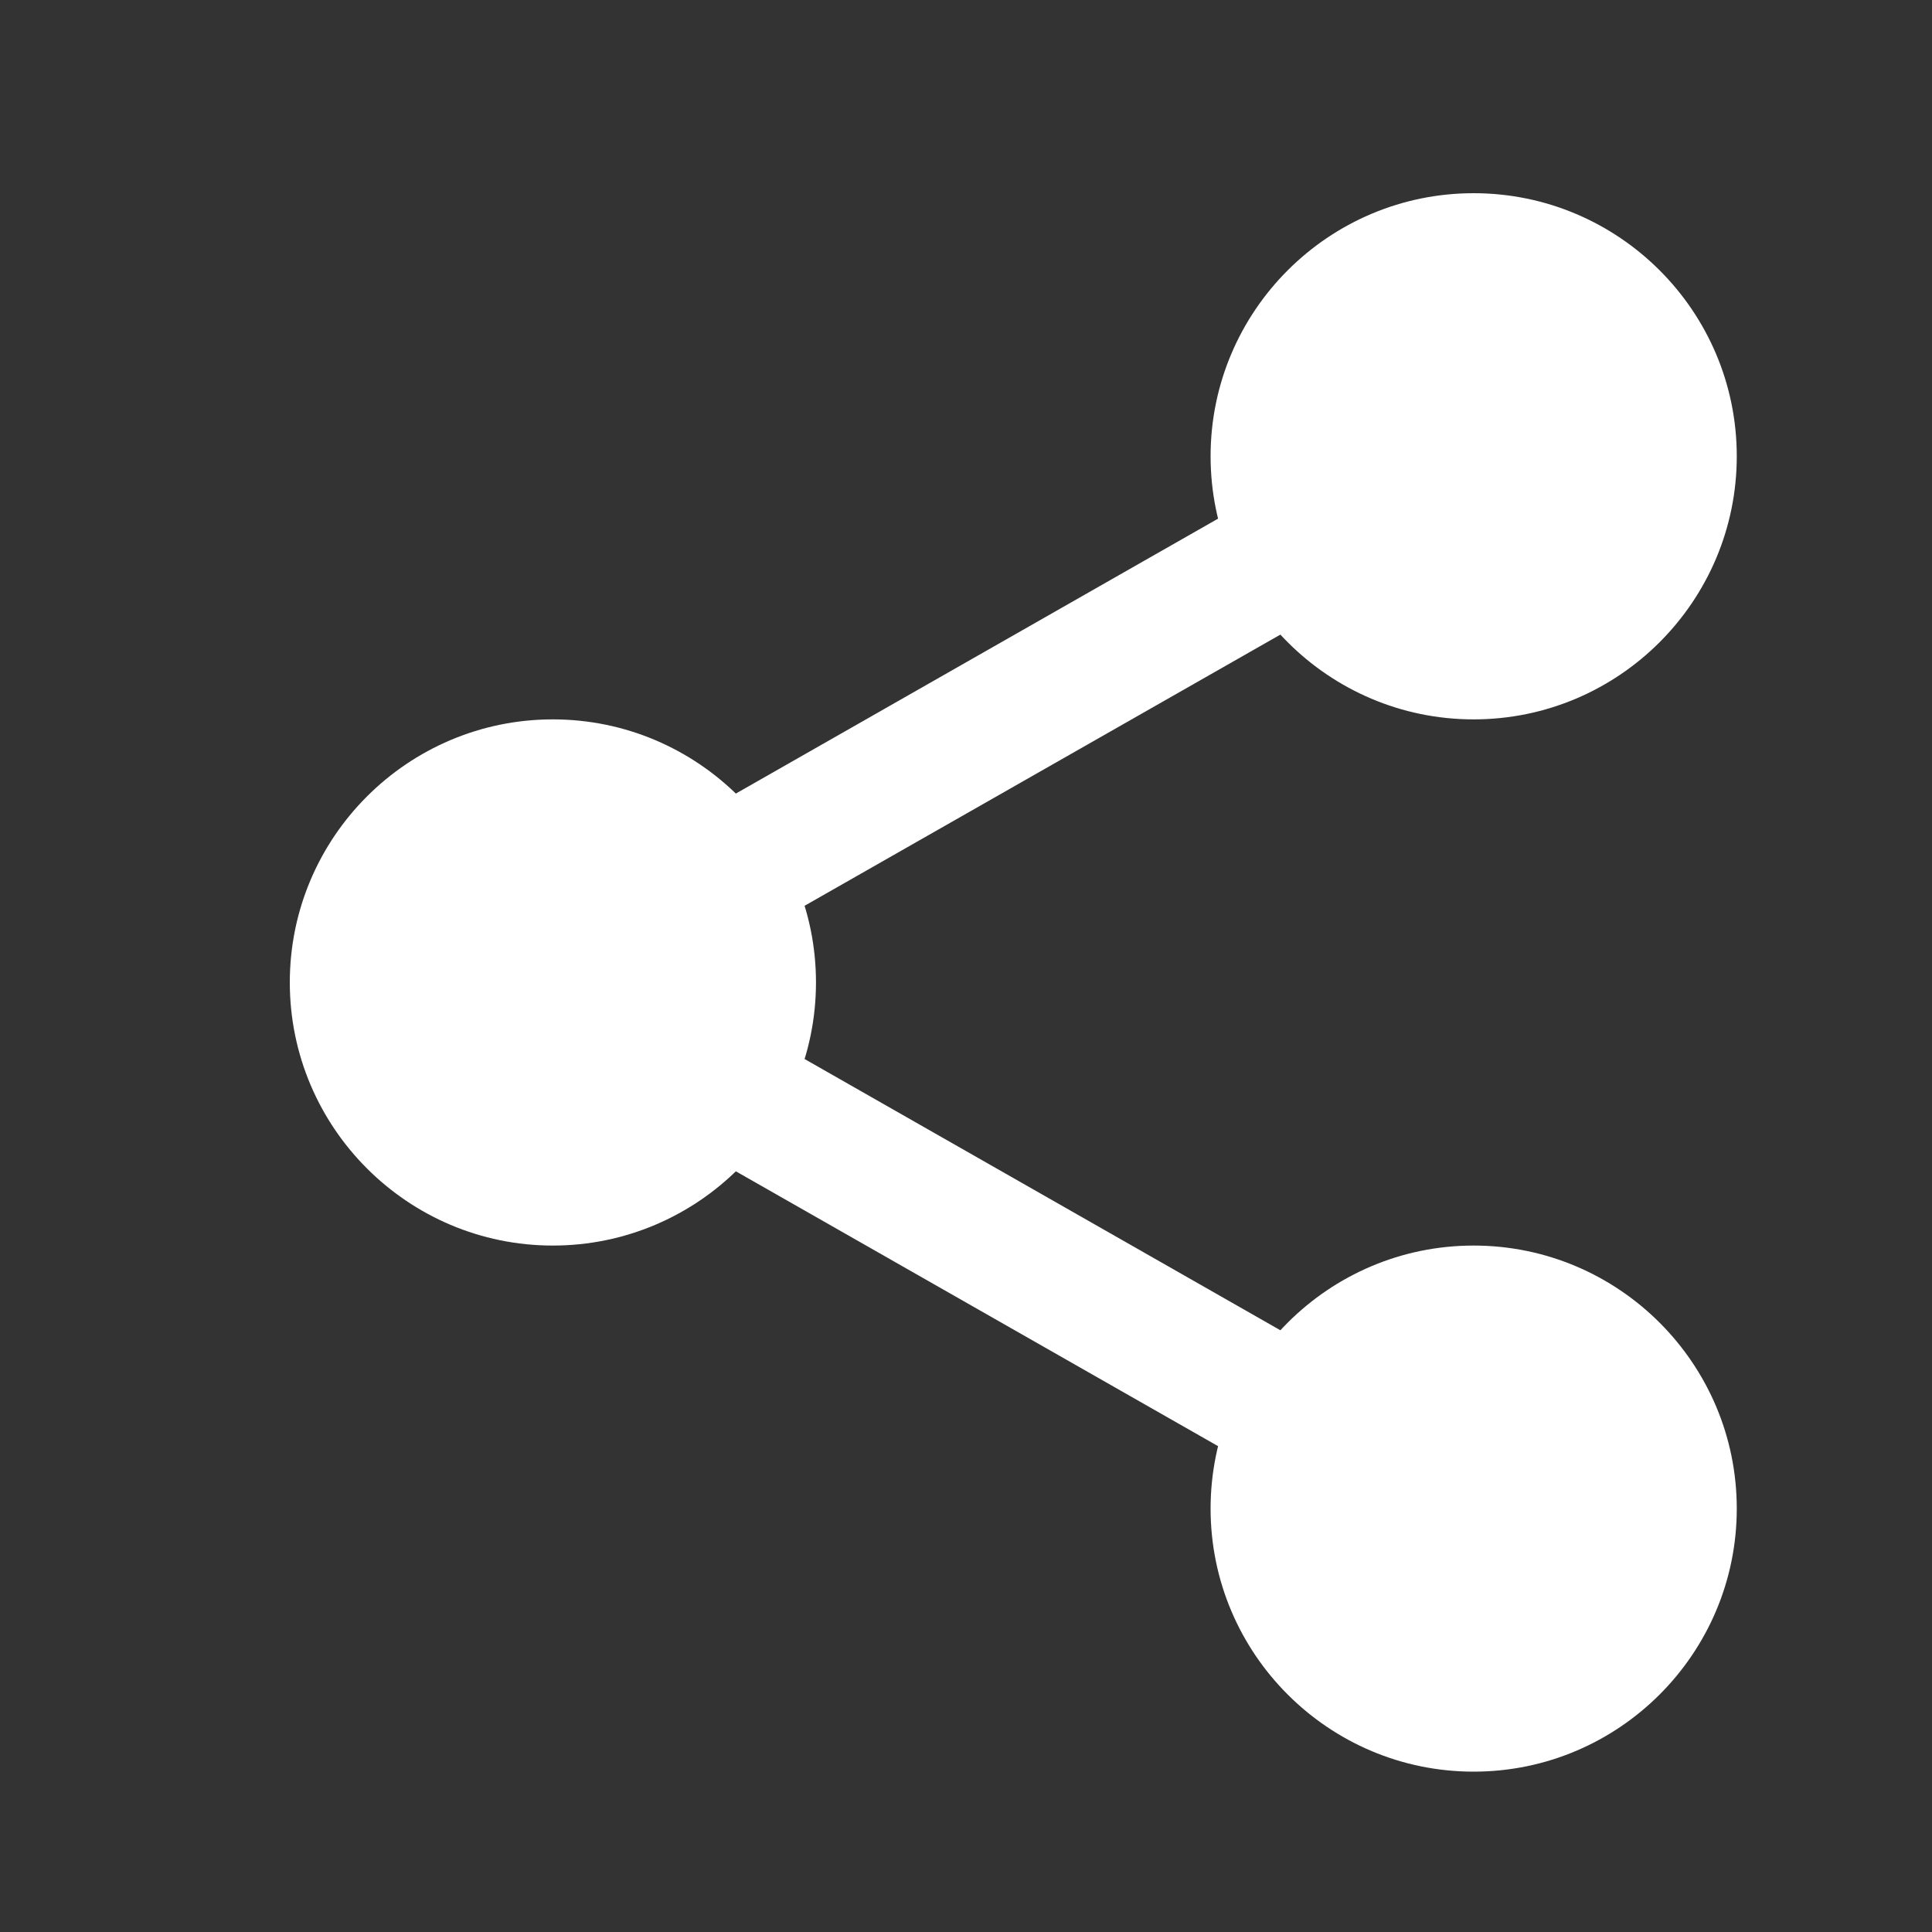 <?xml version="1.0" encoding="UTF-8"?>
<svg width="20px" height="20px" viewBox="0 0 20 20" version="1.1" xmlns="http://www.w3.org/2000/svg" xmlns:xlink="http://www.w3.org/1999/xlink">
    <rect x="0" y="0" width="20" height="20" fill="#333333" stroke="none"/>
    <title>F2841F06-4BE5-42D3-81F8-C83B0FA3CCDD</title>
    <g id="Page-1" stroke="none" stroke-width="1" fill="none" fill-rule="evenodd">
        <g id="AWZMC-News-details" transform="translate(-1159, -783)" fill="#FFFFFF" fill-rule="nonzero">
            <g id="share" transform="translate(1143, 760)">
                <g id="ic/20/share-white" transform="translate(16, 23)">
                    <g id="ic/20/share" transform="translate(3, 2)">
                        <path d="M14.468,2.723 C14.468,3.945 13.477,4.936 12.255,4.936 C11.033,4.936 10.043,3.945 10.043,2.723 C10.043,1.501 11.033,0.511 12.255,0.511 C13.477,0.511 14.468,1.501 14.468,2.723 L14.468,2.723 Z" id="Path"></path>
                        <path d="M12.255,5.447 C10.753,5.447 9.532,4.225 9.532,2.723 C9.532,1.221 10.753,0 12.255,0 C13.757,0 14.979,1.221 14.979,2.723 C14.979,4.225 13.757,5.447 12.255,5.447 Z M12.255,1.021 C11.316,1.021 10.553,1.785 10.553,2.723 C10.553,3.662 11.316,4.426 12.255,4.426 C13.194,4.426 13.957,3.662 13.957,2.723 C13.957,1.785 13.194,1.021 12.255,1.021 Z" id="Shape"></path>
                        <path d="M14.468,13.617 C14.468,14.839 13.477,15.83 12.255,15.83 C11.033,15.83 10.043,14.839 10.043,13.617 C10.043,12.395 11.033,11.404 12.255,11.404 C13.477,11.404 14.468,12.395 14.468,13.617 L14.468,13.617 Z" id="Path"></path>
                        <path d="M12.255,16.34 C10.753,16.34 9.532,15.119 9.532,13.617 C9.532,12.115 10.753,10.894 12.255,10.894 C13.757,10.894 14.979,12.115 14.979,13.617 C14.979,15.119 13.757,16.34 12.255,16.34 Z M12.255,11.915 C11.316,11.915 10.553,12.679 10.553,13.617 C10.553,14.555 11.316,15.319 12.255,15.319 C13.194,15.319 13.957,14.555 13.957,13.617 C13.957,12.679 13.194,11.915 12.255,11.915 L12.255,11.915 Z" id="Shape"></path>
                        <path d="M4.936,8.17 C4.936,9.392 3.945,10.383 2.723,10.383 C1.501,10.383 0.511,9.392 0.511,8.17 C0.511,6.948 1.501,5.957 2.723,5.957 C3.945,5.957 4.936,6.948 4.936,8.17 Z" id="Path"></path>
                        <path d="M2.723,10.894 C1.221,10.894 0,9.672 0,8.17 C0,6.668 1.221,5.447 2.723,5.447 C4.225,5.447 5.447,6.668 5.447,8.17 C5.447,9.672 4.225,10.894 2.723,10.894 Z M2.723,6.468 C1.784,6.468 1.021,7.232 1.021,8.17 C1.021,9.108 1.784,9.872 2.723,9.872 C3.662,9.872 4.426,9.108 4.426,8.17 C4.426,7.232 3.662,6.468 2.723,6.468 Z" id="Shape"></path>
                        <path d="M4.331,7.843 C4.094,7.843 3.864,7.72 3.739,7.5 C3.553,7.173 3.667,6.757 3.993,6.571 L10.311,2.969 C10.637,2.782 11.053,2.896 11.24,3.224 C11.425,3.55 11.311,3.966 10.985,4.153 L4.667,7.754 C4.561,7.815 4.445,7.843 4.331,7.843 Z" id="Path"></path>
                        <path d="M10.648,13.46 C10.533,13.46 10.418,13.432 10.312,13.371 L3.994,9.77 C3.668,9.584 3.553,9.168 3.739,8.841 C3.924,8.514 4.341,8.399 4.668,8.586 L10.986,12.188 C11.312,12.374 11.426,12.79 11.24,13.117 C11.114,13.337 10.884,13.46 10.648,13.46 L10.648,13.46 Z" id="Path"></path>
                    </g>
                </g>
            </g>
        </g>
    </g>
</svg>